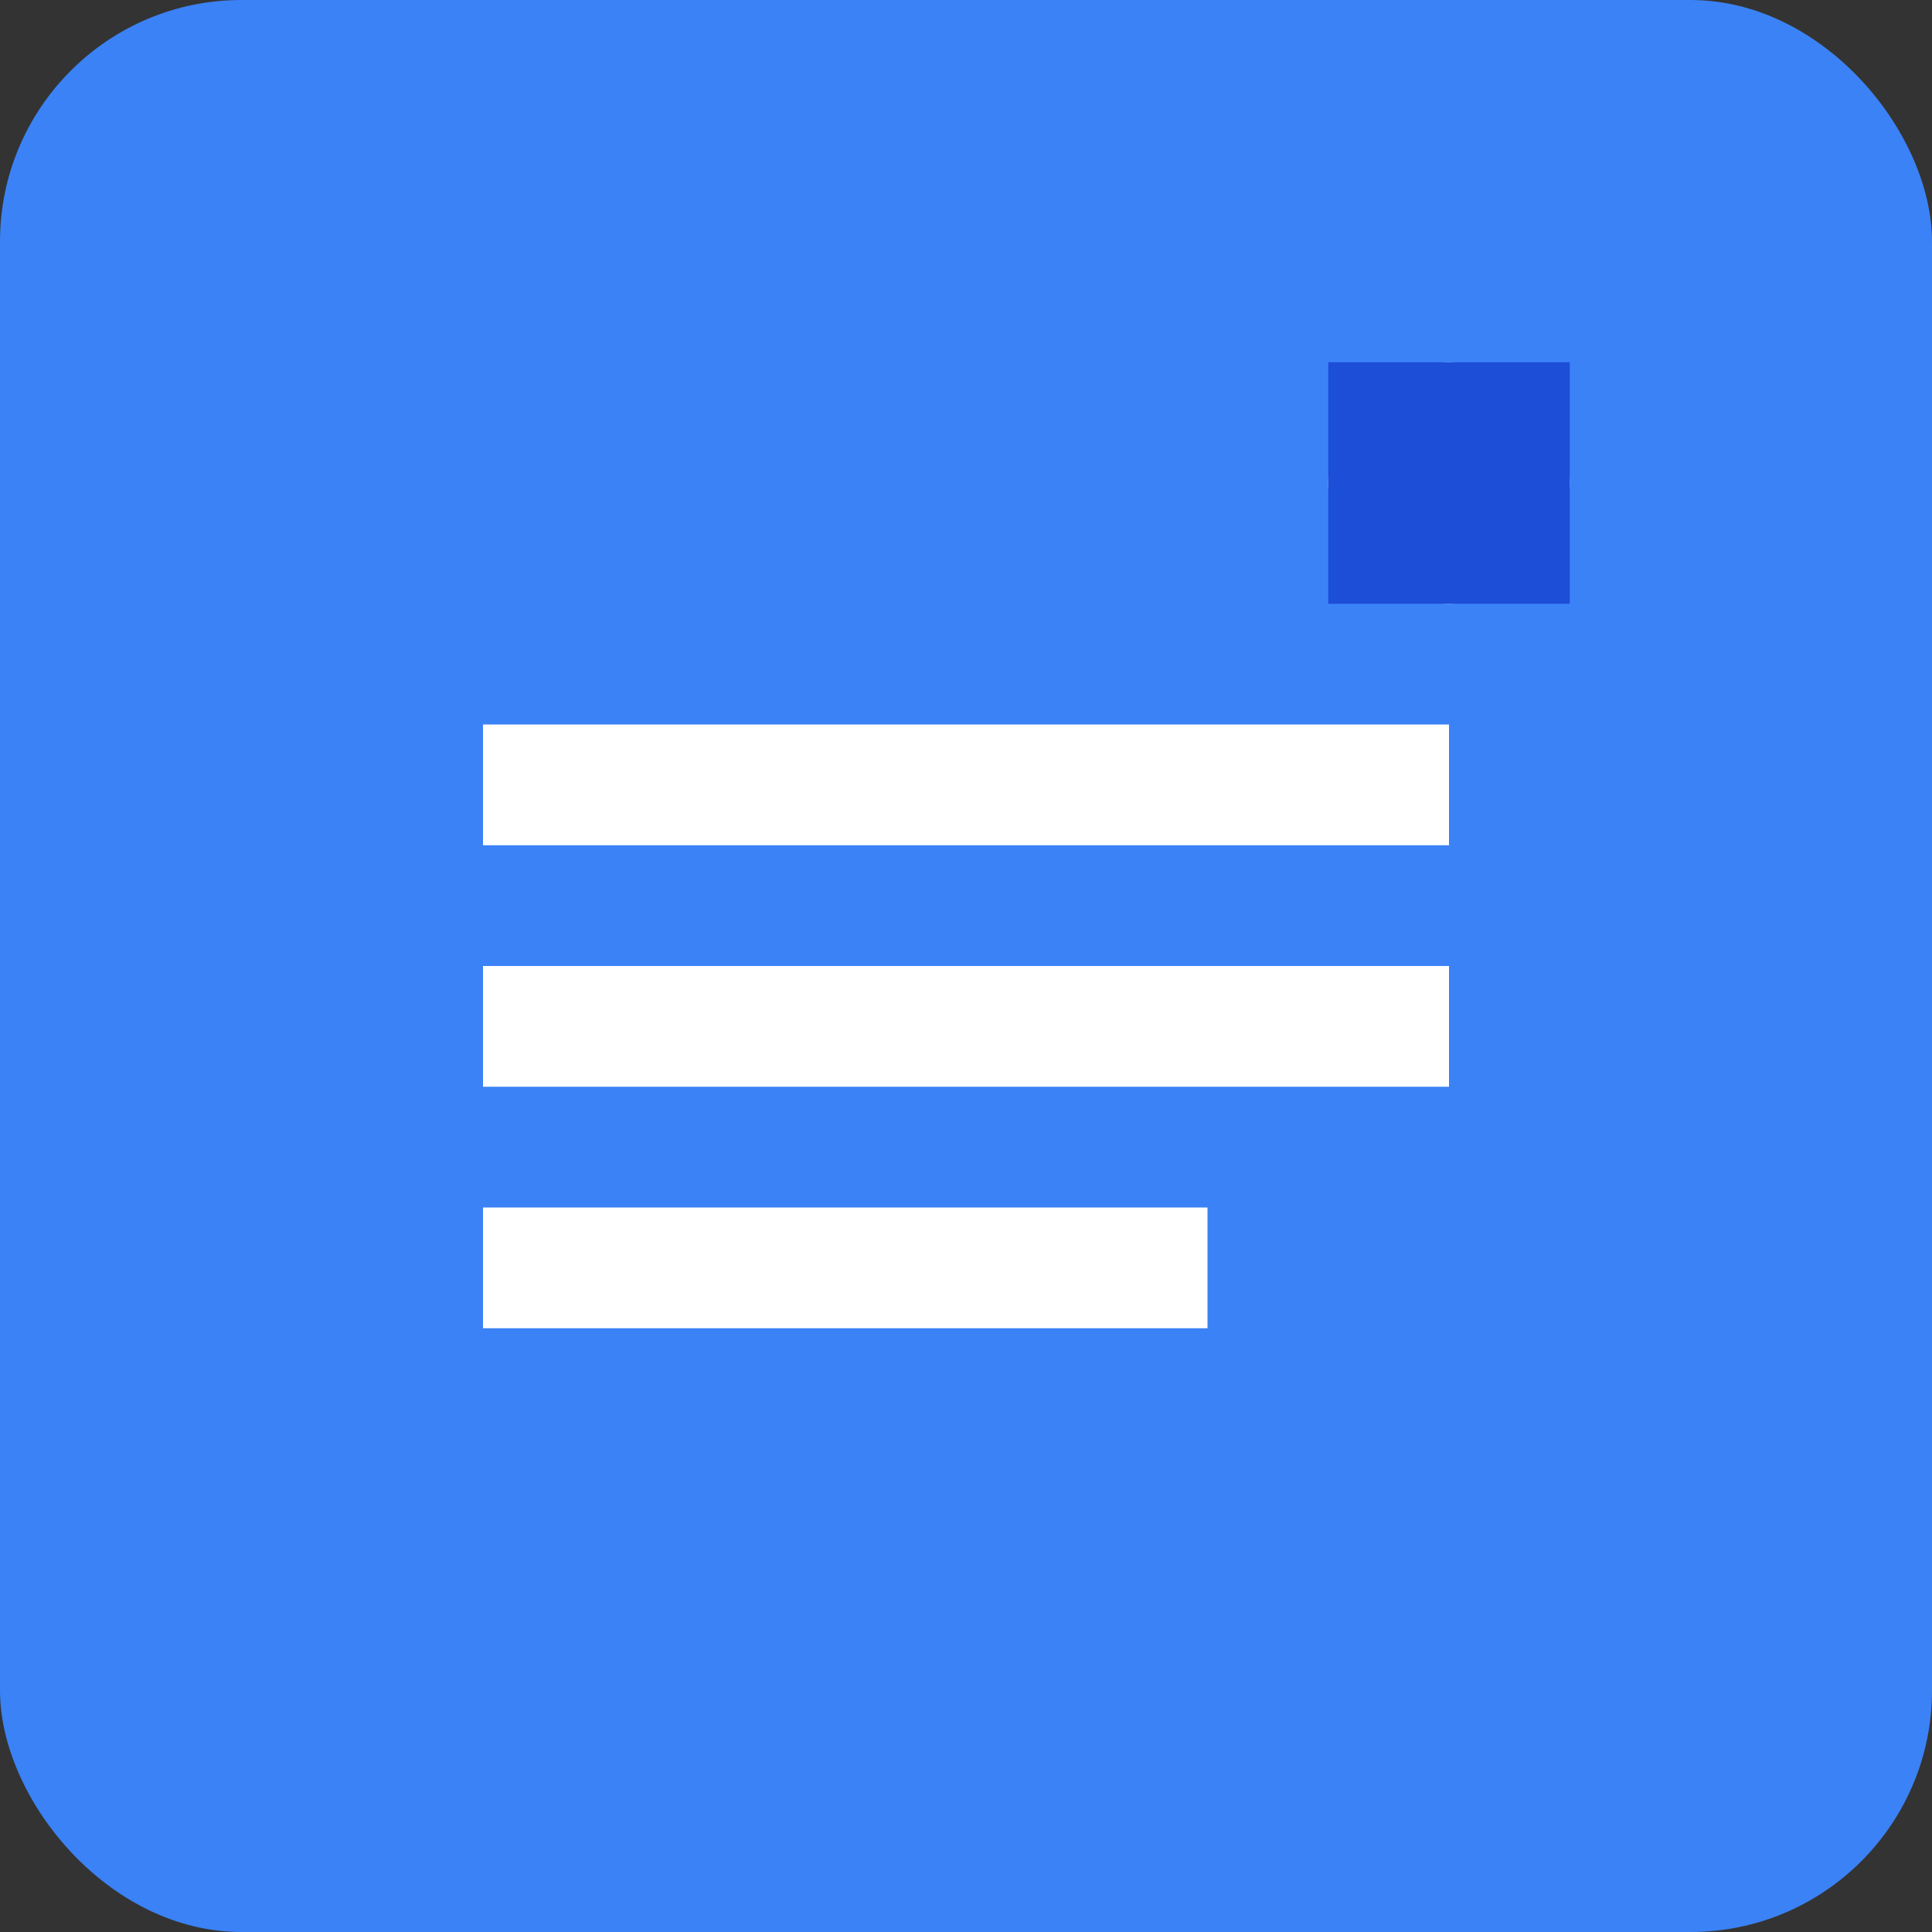 <svg width="512" height="512" viewBox="0 0 512 512" fill="none" xmlns="http://www.w3.org/2000/svg">
  <rect x="0" y="0" width="512" height="512" fill="#333333" stroke="none"/>
  <rect width="512" height="512" rx="64" fill="#3b82f6"/>
  <path d="M128 192h256v32H128v-32zm0 64h256v32H128v-32zm0 64h192v32H128v-32z" fill="white"/>
  <circle cx="384" cy="128" r="32" fill="white"/>
  <path d="M352 96h64v64h-64V96z" fill="#1d4ed8"/>
</svg>
